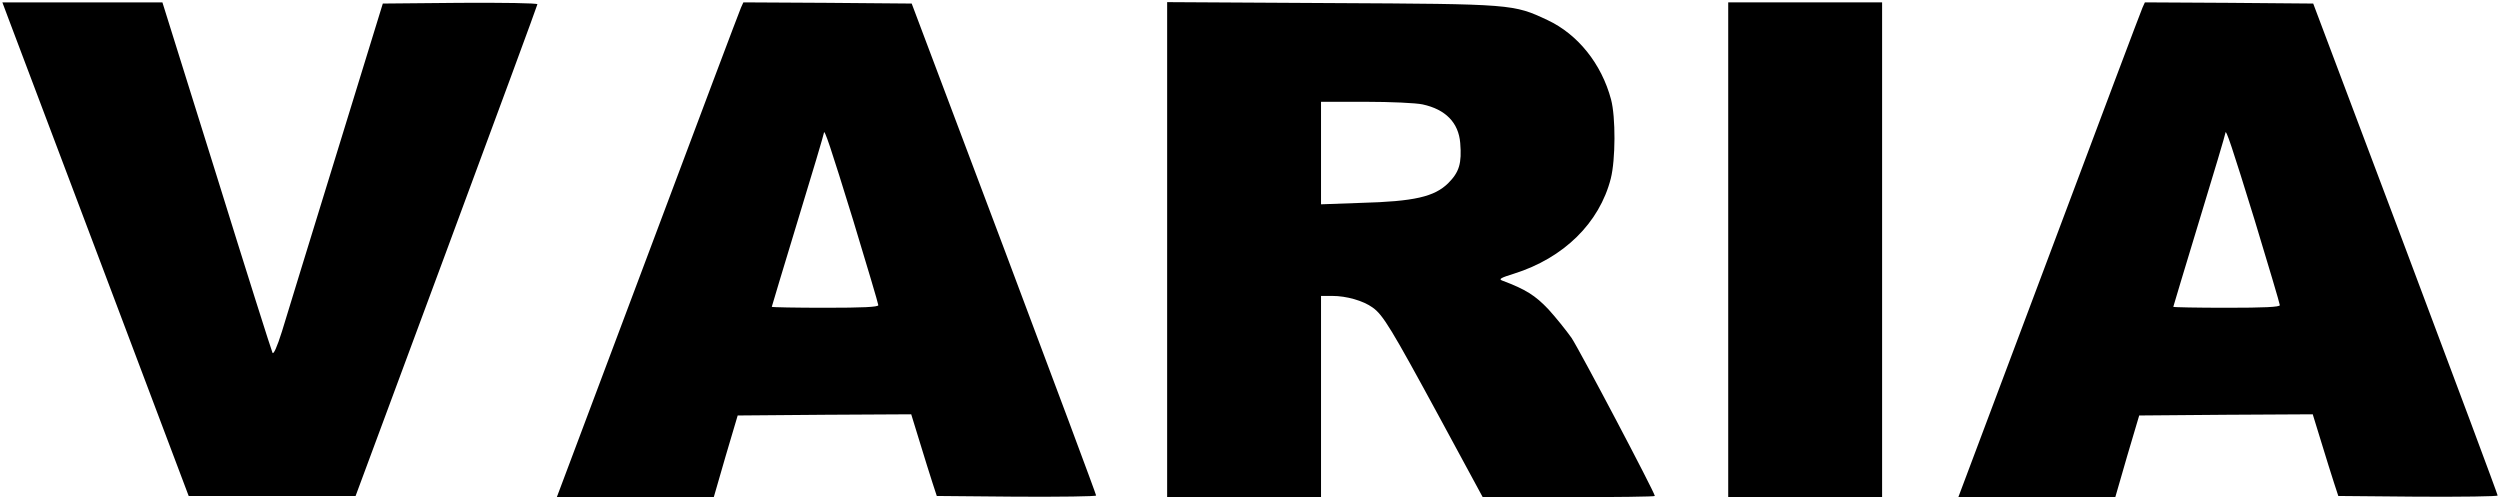 
<svg version="1.0" xmlns="http://www.w3.org/2000/svg" viewBox="0 0 1056 210"
 preserveAspectRatio="xMidYMid meet">
<g transform="translate(0,210) scale(0.1,-0.1)"
fill="#000000" stroke="none">
<path d="M37 2018 c15 -40 192 -509 394 -1043 l366 -970 353 0 352 0 384 1035
c211 569 384 1038 384 1042 0 5 -147 7 -327 6 l-326 -3 -197 -640 c-108 -352
-212 -687 -229 -745 -21 -67 -36 -99 -40 -90 -4 8 -111 345 -236 748 l-229
732 -338 0 -338 0 27 -72z"/>
<path d="M3130 2068 c-6 -13 -183 -483 -394 -1046 l-384 -1022 332 0 331 0 50
173 51 172 367 3 366 2 36 -117 c20 -65 44 -143 54 -173 l18 -55 336 -3 c185
-1 337 1 337 5 0 5 -175 474 -389 1043 l-390 1035 -355 3 -356 2 -10 -22z
m474 -899 c58 -191 106 -352 106 -358 0 -8 -66 -11 -225 -11 -124 0 -225 2
-225 4 0 2 50 167 110 365 61 199 110 364 110 369 1 23 28 -58 124 -369z"/>
<path d="M4930 1046 l0 -1046 325 0 325 0 0 425 0 425 48 0 c59 0 130 -20 170
-49 44 -31 79 -89 282 -463 l183 -338 363 0 c200 0 364 2 364 5 0 14 -318 617
-352 668 -22 31 -66 86 -98 121 -55 58 -96 84 -195 121 -16 6 -5 12 50 29 210
66 361 214 409 402 20 79 21 259 1 334 -40 150 -140 275 -268 335 -145 68
-146 68 -914 72 l-693 4 0 -1045z m1079 613 c97 -21 152 -77 159 -163 7 -86
-4 -123 -51 -170 -58 -57 -143 -77 -369 -83 l-168 -6 0 217 0 216 190 0 c104
0 212 -5 239 -11z"/>
<path d="M7300 1045 l0 -1045 325 0 325 0 0 1045 0 1045 -325 0 -325 0 0
-1045z"/>
<path d="M9050 2068 c-6 -13 -183 -483 -394 -1046 l-384 -1022 332 0 331 0 50
173 51 172 367 3 366 2 36 -117 c20 -65 44 -143 54 -173 l18 -55 336 -3 c185
-1 337 1 337 5 0 5 -175 474 -389 1043 l-390 1035 -355 3 -356 2 -10 -22z
m474 -899 c58 -191 106 -352 106 -358 0 -8 -66 -11 -225 -11 -124 0 -225 2
-225 4 0 2 50 167 110 365 61 199 110 364 110 369 1 23 28 -58 124 -369z"/>
</g>
</svg>
